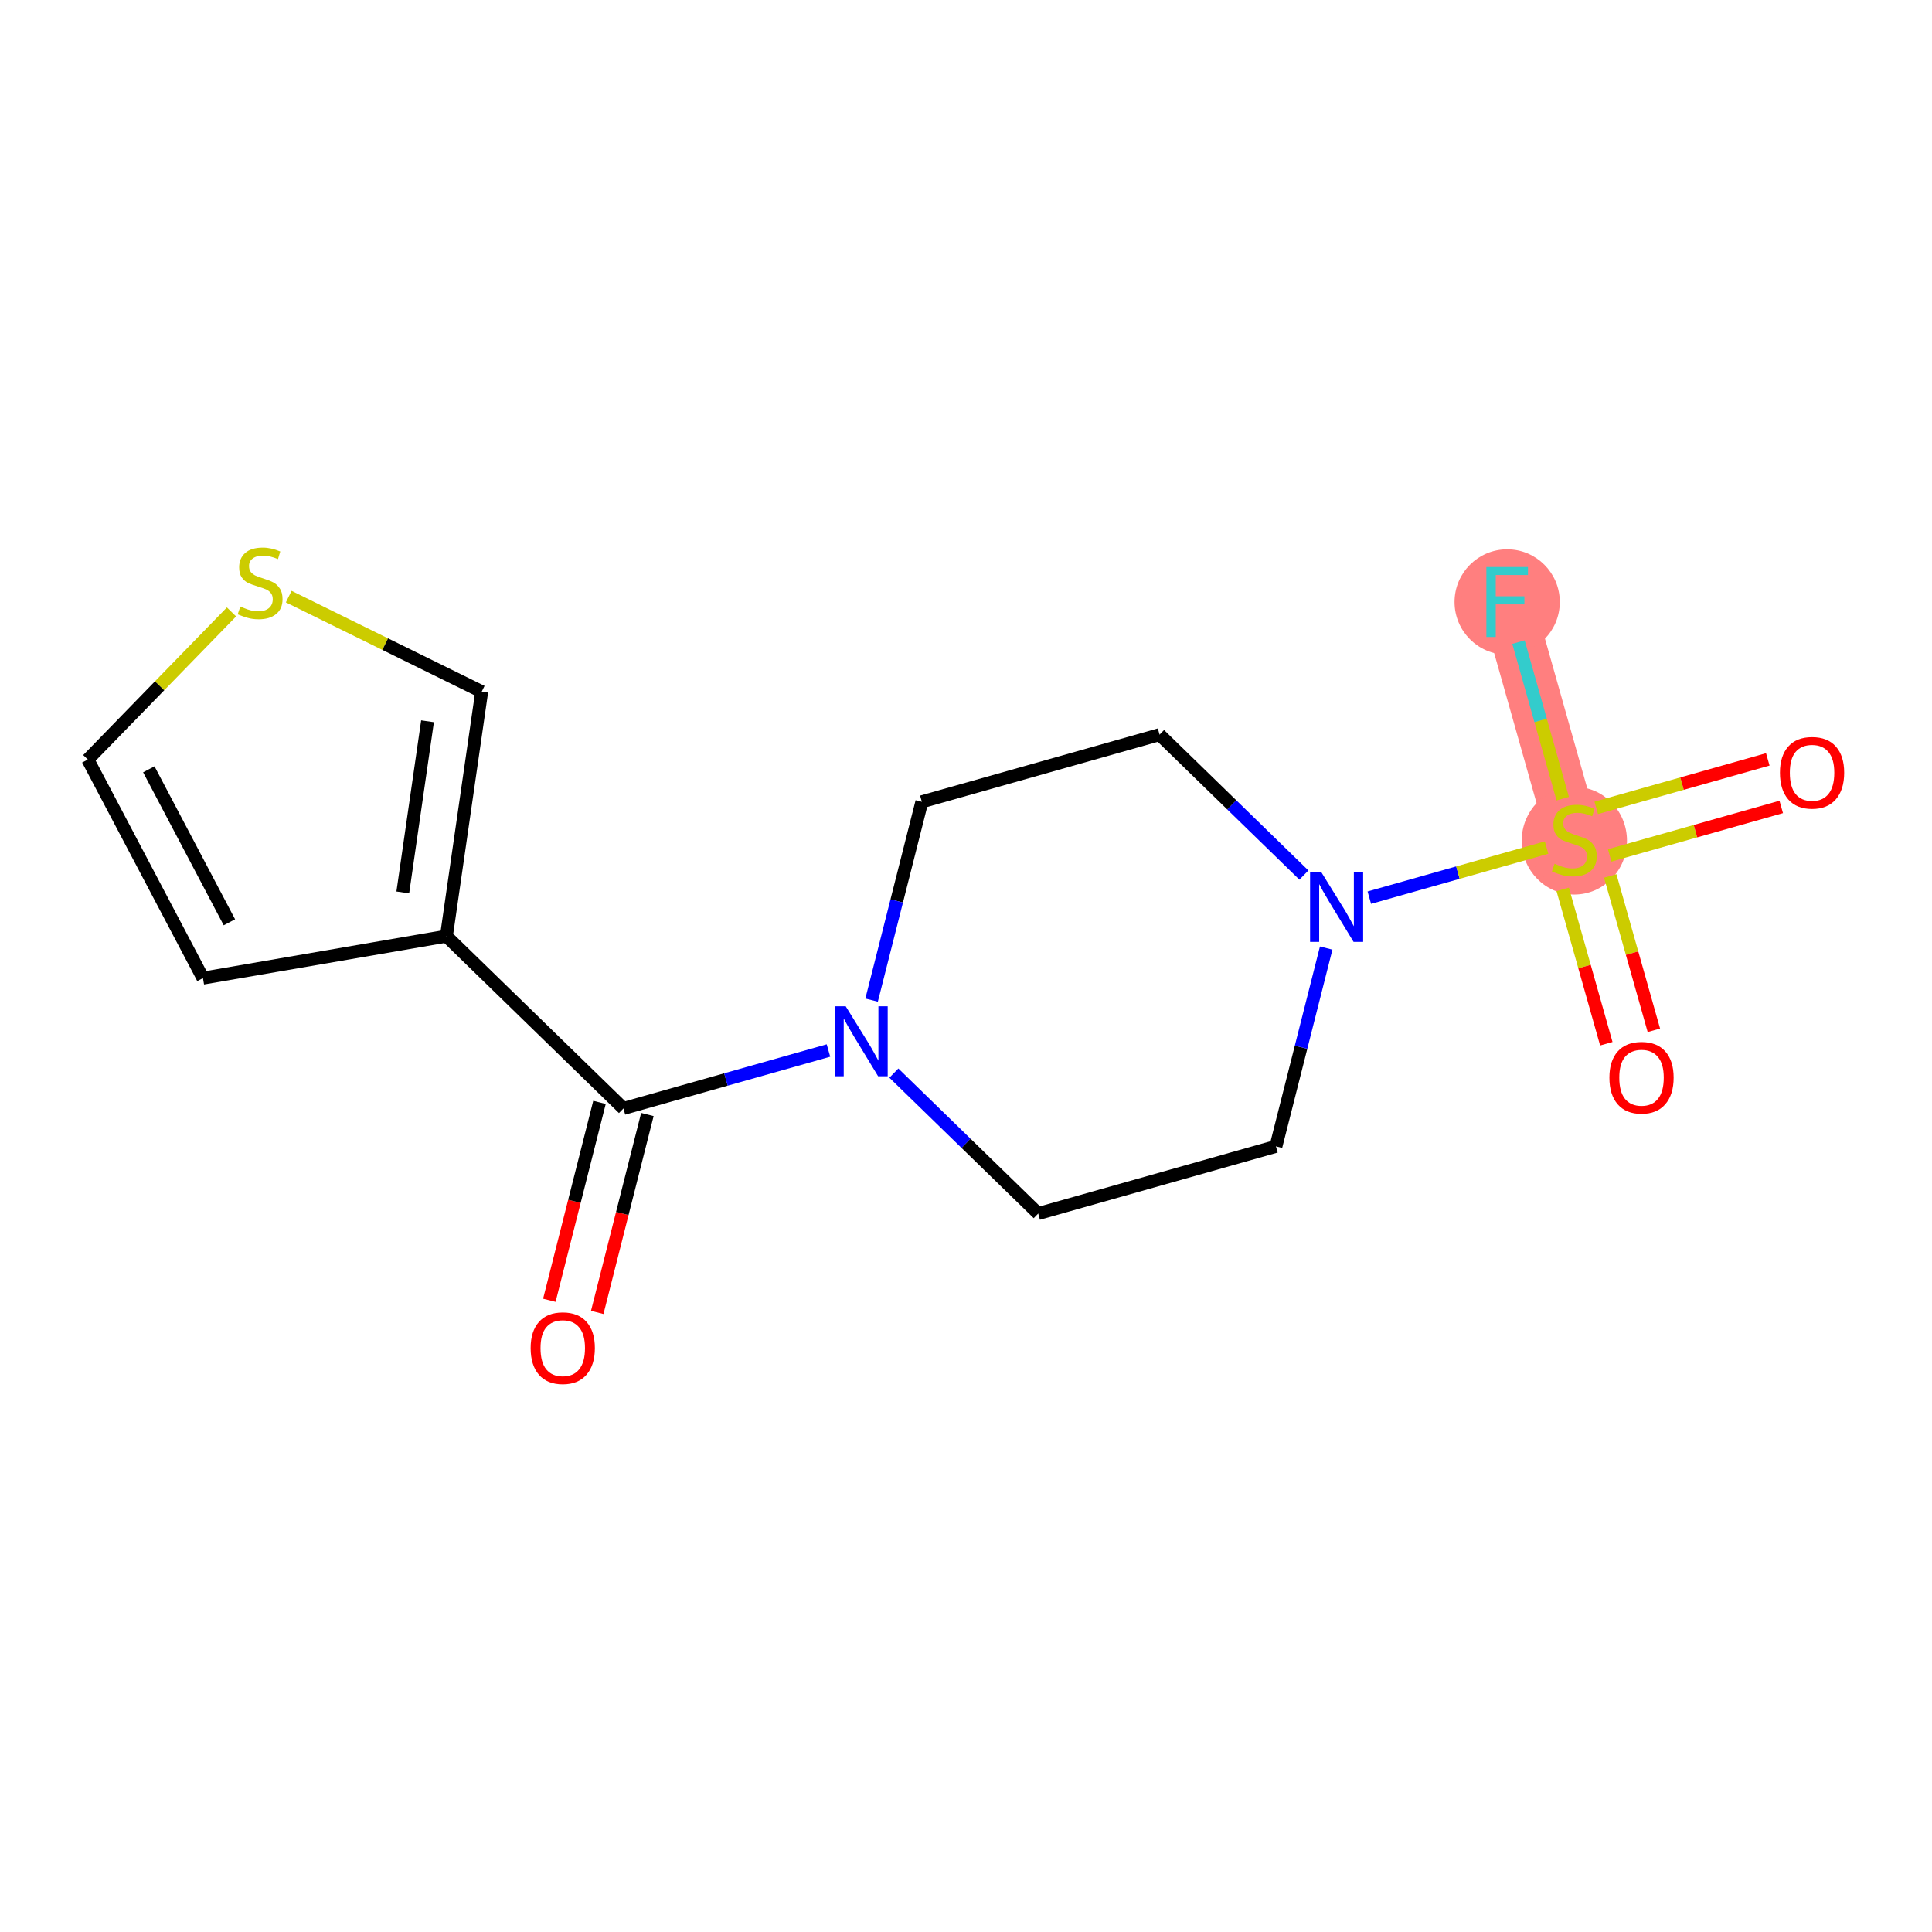 <?xml version='1.0' encoding='iso-8859-1'?>
<svg version='1.1' baseProfile='full'
              xmlns='http://www.w3.org/2000/svg'
                      xmlns:rdkit='http://www.rdkit.org/xml'
                      xmlns:xlink='http://www.w3.org/1999/xlink'
                  xml:space='preserve'
width='300px' height='300px' viewBox='0 0 300 300'>
<!-- END OF HEADER -->
<rect style='opacity:1.0;fill:#FFFFFF;stroke:none' width='300' height='300' x='0' y='0'> </rect>
<rect style='opacity:1.0;fill:#FFFFFF;stroke:none' width='300' height='300' x='0' y='0'> </rect>
<path d='M 244.463,130.392 L 234.032,93.478' style='fill:none;fill-rule:evenodd;stroke:#FF7F7F;stroke-width:8.2px;stroke-linecap:butt;stroke-linejoin:miter;stroke-opacity:1' />
<ellipse cx='244.463' cy='130.538' rx='7.672' ry='7.866'  style='fill:#FF7F7F;fill-rule:evenodd;stroke:#FF7F7F;stroke-width:1.0px;stroke-linecap:butt;stroke-linejoin:miter;stroke-opacity:1' />
<ellipse cx='234.032' cy='93.478' rx='7.672' ry='7.682'  style='fill:#FF7F7F;fill-rule:evenodd;stroke:#FF7F7F;stroke-width:1.0px;stroke-linecap:butt;stroke-linejoin:miter;stroke-opacity:1' />
<path class='bond-0 atom-0 atom-1' d='M 92.738,203.793 L 96.632,188.427' style='fill:none;fill-rule:evenodd;stroke:#FF0000;stroke-width:2.0px;stroke-linecap:butt;stroke-linejoin:miter;stroke-opacity:1' />
<path class='bond-0 atom-0 atom-1' d='M 96.632,188.427 L 100.526,173.06' style='fill:none;fill-rule:evenodd;stroke:#000000;stroke-width:2.0px;stroke-linecap:butt;stroke-linejoin:miter;stroke-opacity:1' />
<path class='bond-0 atom-0 atom-1' d='M 85.301,201.908 L 89.195,186.542' style='fill:none;fill-rule:evenodd;stroke:#FF0000;stroke-width:2.0px;stroke-linecap:butt;stroke-linejoin:miter;stroke-opacity:1' />
<path class='bond-0 atom-0 atom-1' d='M 89.195,186.542 L 93.089,171.176' style='fill:none;fill-rule:evenodd;stroke:#000000;stroke-width:2.0px;stroke-linecap:butt;stroke-linejoin:miter;stroke-opacity:1' />
<path class='bond-1 atom-1 atom-2' d='M 96.808,172.118 L 69.317,145.366' style='fill:none;fill-rule:evenodd;stroke:#000000;stroke-width:2.0px;stroke-linecap:butt;stroke-linejoin:miter;stroke-opacity:1' />
<path class='bond-6 atom-1 atom-7' d='M 96.808,172.118 L 112.725,167.62' style='fill:none;fill-rule:evenodd;stroke:#000000;stroke-width:2.0px;stroke-linecap:butt;stroke-linejoin:miter;stroke-opacity:1' />
<path class='bond-6 atom-1 atom-7' d='M 112.725,167.62 L 128.643,163.122' style='fill:none;fill-rule:evenodd;stroke:#0000FF;stroke-width:2.0px;stroke-linecap:butt;stroke-linejoin:miter;stroke-opacity:1' />
<path class='bond-2 atom-2 atom-3' d='M 69.317,145.366 L 31.515,151.881' style='fill:none;fill-rule:evenodd;stroke:#000000;stroke-width:2.0px;stroke-linecap:butt;stroke-linejoin:miter;stroke-opacity:1' />
<path class='bond-16 atom-6 atom-2' d='M 74.801,107.4 L 69.317,145.366' style='fill:none;fill-rule:evenodd;stroke:#000000;stroke-width:2.0px;stroke-linecap:butt;stroke-linejoin:miter;stroke-opacity:1' />
<path class='bond-16 atom-6 atom-2' d='M 66.386,111.998 L 62.546,138.574' style='fill:none;fill-rule:evenodd;stroke:#000000;stroke-width:2.0px;stroke-linecap:butt;stroke-linejoin:miter;stroke-opacity:1' />
<path class='bond-3 atom-3 atom-4' d='M 31.515,151.881 L 13.636,117.943' style='fill:none;fill-rule:evenodd;stroke:#000000;stroke-width:2.0px;stroke-linecap:butt;stroke-linejoin:miter;stroke-opacity:1' />
<path class='bond-3 atom-3 atom-4' d='M 35.621,143.215 L 23.106,119.458' style='fill:none;fill-rule:evenodd;stroke:#000000;stroke-width:2.0px;stroke-linecap:butt;stroke-linejoin:miter;stroke-opacity:1' />
<path class='bond-4 atom-4 atom-5' d='M 13.636,117.943 L 24.792,106.48' style='fill:none;fill-rule:evenodd;stroke:#000000;stroke-width:2.0px;stroke-linecap:butt;stroke-linejoin:miter;stroke-opacity:1' />
<path class='bond-4 atom-4 atom-5' d='M 24.792,106.48 L 35.947,95.017' style='fill:none;fill-rule:evenodd;stroke:#CCCC00;stroke-width:2.0px;stroke-linecap:butt;stroke-linejoin:miter;stroke-opacity:1' />
<path class='bond-5 atom-5 atom-6' d='M 44.831,92.64 L 59.816,100.02' style='fill:none;fill-rule:evenodd;stroke:#CCCC00;stroke-width:2.0px;stroke-linecap:butt;stroke-linejoin:miter;stroke-opacity:1' />
<path class='bond-5 atom-5 atom-6' d='M 59.816,100.02 L 74.801,107.4' style='fill:none;fill-rule:evenodd;stroke:#000000;stroke-width:2.0px;stroke-linecap:butt;stroke-linejoin:miter;stroke-opacity:1' />
<path class='bond-7 atom-7 atom-8' d='M 138.8,166.629 L 150.006,177.534' style='fill:none;fill-rule:evenodd;stroke:#0000FF;stroke-width:2.0px;stroke-linecap:butt;stroke-linejoin:miter;stroke-opacity:1' />
<path class='bond-7 atom-7 atom-8' d='M 150.006,177.534 L 161.212,188.439' style='fill:none;fill-rule:evenodd;stroke:#000000;stroke-width:2.0px;stroke-linecap:butt;stroke-linejoin:miter;stroke-opacity:1' />
<path class='bond-17 atom-16 atom-7' d='M 143.144,124.503 L 139.243,139.899' style='fill:none;fill-rule:evenodd;stroke:#000000;stroke-width:2.0px;stroke-linecap:butt;stroke-linejoin:miter;stroke-opacity:1' />
<path class='bond-17 atom-16 atom-7' d='M 139.243,139.899 L 135.341,155.296' style='fill:none;fill-rule:evenodd;stroke:#0000FF;stroke-width:2.0px;stroke-linecap:butt;stroke-linejoin:miter;stroke-opacity:1' />
<path class='bond-8 atom-8 atom-9' d='M 161.212,188.439 L 198.126,178.008' style='fill:none;fill-rule:evenodd;stroke:#000000;stroke-width:2.0px;stroke-linecap:butt;stroke-linejoin:miter;stroke-opacity:1' />
<path class='bond-9 atom-9 atom-10' d='M 198.126,178.008 L 202.028,162.611' style='fill:none;fill-rule:evenodd;stroke:#000000;stroke-width:2.0px;stroke-linecap:butt;stroke-linejoin:miter;stroke-opacity:1' />
<path class='bond-9 atom-9 atom-10' d='M 202.028,162.611 L 205.93,147.214' style='fill:none;fill-rule:evenodd;stroke:#0000FF;stroke-width:2.0px;stroke-linecap:butt;stroke-linejoin:miter;stroke-opacity:1' />
<path class='bond-10 atom-10 atom-11' d='M 212.628,139.388 L 226.39,135.499' style='fill:none;fill-rule:evenodd;stroke:#0000FF;stroke-width:2.0px;stroke-linecap:butt;stroke-linejoin:miter;stroke-opacity:1' />
<path class='bond-10 atom-10 atom-11' d='M 226.39,135.499 L 240.153,131.61' style='fill:none;fill-rule:evenodd;stroke:#CCCC00;stroke-width:2.0px;stroke-linecap:butt;stroke-linejoin:miter;stroke-opacity:1' />
<path class='bond-14 atom-10 atom-15' d='M 202.47,135.881 L 191.264,124.976' style='fill:none;fill-rule:evenodd;stroke:#0000FF;stroke-width:2.0px;stroke-linecap:butt;stroke-linejoin:miter;stroke-opacity:1' />
<path class='bond-14 atom-10 atom-15' d='M 191.264,124.976 L 180.058,114.071' style='fill:none;fill-rule:evenodd;stroke:#000000;stroke-width:2.0px;stroke-linecap:butt;stroke-linejoin:miter;stroke-opacity:1' />
<path class='bond-11 atom-11 atom-12' d='M 249.948,132.828 L 263.269,129.064' style='fill:none;fill-rule:evenodd;stroke:#CCCC00;stroke-width:2.0px;stroke-linecap:butt;stroke-linejoin:miter;stroke-opacity:1' />
<path class='bond-11 atom-11 atom-12' d='M 263.269,129.064 L 276.59,125.3' style='fill:none;fill-rule:evenodd;stroke:#FF0000;stroke-width:2.0px;stroke-linecap:butt;stroke-linejoin:miter;stroke-opacity:1' />
<path class='bond-11 atom-11 atom-12' d='M 247.862,125.445 L 261.183,121.681' style='fill:none;fill-rule:evenodd;stroke:#CCCC00;stroke-width:2.0px;stroke-linecap:butt;stroke-linejoin:miter;stroke-opacity:1' />
<path class='bond-11 atom-11 atom-12' d='M 261.183,121.681 L 274.503,117.917' style='fill:none;fill-rule:evenodd;stroke:#FF0000;stroke-width:2.0px;stroke-linecap:butt;stroke-linejoin:miter;stroke-opacity:1' />
<path class='bond-12 atom-11 atom-13' d='M 242.656,138.102 L 246.042,150.086' style='fill:none;fill-rule:evenodd;stroke:#CCCC00;stroke-width:2.0px;stroke-linecap:butt;stroke-linejoin:miter;stroke-opacity:1' />
<path class='bond-12 atom-11 atom-13' d='M 246.042,150.086 L 249.429,162.07' style='fill:none;fill-rule:evenodd;stroke:#FF0000;stroke-width:2.0px;stroke-linecap:butt;stroke-linejoin:miter;stroke-opacity:1' />
<path class='bond-12 atom-11 atom-13' d='M 250.038,136.016 L 253.425,148' style='fill:none;fill-rule:evenodd;stroke:#CCCC00;stroke-width:2.0px;stroke-linecap:butt;stroke-linejoin:miter;stroke-opacity:1' />
<path class='bond-12 atom-11 atom-13' d='M 253.425,148 L 256.812,159.984' style='fill:none;fill-rule:evenodd;stroke:#FF0000;stroke-width:2.0px;stroke-linecap:butt;stroke-linejoin:miter;stroke-opacity:1' />
<path class='bond-13 atom-11 atom-14' d='M 242.661,124.017 L 239.226,111.86' style='fill:none;fill-rule:evenodd;stroke:#CCCC00;stroke-width:2.0px;stroke-linecap:butt;stroke-linejoin:miter;stroke-opacity:1' />
<path class='bond-13 atom-11 atom-14' d='M 239.226,111.86 L 235.791,99.703' style='fill:none;fill-rule:evenodd;stroke:#33CCCC;stroke-width:2.0px;stroke-linecap:butt;stroke-linejoin:miter;stroke-opacity:1' />
<path class='bond-15 atom-15 atom-16' d='M 180.058,114.071 L 143.144,124.503' style='fill:none;fill-rule:evenodd;stroke:#000000;stroke-width:2.0px;stroke-linecap:butt;stroke-linejoin:miter;stroke-opacity:1' />
<path  class='atom-0' d='M 82.398 209.333
Q 82.398 206.725, 83.687 205.267
Q 84.976 203.809, 87.385 203.809
Q 89.794 203.809, 91.083 205.267
Q 92.371 206.725, 92.371 209.333
Q 92.371 211.972, 91.067 213.476
Q 89.763 214.964, 87.385 214.964
Q 84.991 214.964, 83.687 213.476
Q 82.398 211.987, 82.398 209.333
M 87.385 213.737
Q 89.042 213.737, 89.932 212.632
Q 90.837 211.512, 90.837 209.333
Q 90.837 207.2, 89.932 206.126
Q 89.042 205.037, 87.385 205.037
Q 85.728 205.037, 84.822 206.111
Q 83.932 207.185, 83.932 209.333
Q 83.932 211.527, 84.822 212.632
Q 85.728 213.737, 87.385 213.737
' fill='#FF0000'/>
<path  class='atom-5' d='M 37.32 94.181
Q 37.443 94.227, 37.949 94.442
Q 38.456 94.656, 39.008 94.794
Q 39.576 94.917, 40.128 94.917
Q 41.156 94.917, 41.755 94.426
Q 42.353 93.92, 42.353 93.045
Q 42.353 92.447, 42.046 92.079
Q 41.755 91.71, 41.294 91.511
Q 40.834 91.311, 40.067 91.081
Q 39.1 90.79, 38.517 90.514
Q 37.949 90.237, 37.535 89.654
Q 37.136 89.071, 37.136 88.089
Q 37.136 86.724, 38.057 85.88
Q 38.993 85.036, 40.834 85.036
Q 42.092 85.036, 43.519 85.634
L 43.166 86.816
Q 41.862 86.279, 40.88 86.279
Q 39.821 86.279, 39.238 86.724
Q 38.655 87.153, 38.67 87.905
Q 38.67 88.488, 38.962 88.841
Q 39.269 89.194, 39.699 89.394
Q 40.143 89.593, 40.88 89.823
Q 41.862 90.13, 42.445 90.437
Q 43.028 90.744, 43.442 91.373
Q 43.872 91.987, 43.872 93.045
Q 43.872 94.549, 42.859 95.362
Q 41.862 96.16, 40.19 96.16
Q 39.223 96.16, 38.486 95.945
Q 37.765 95.746, 36.906 95.393
L 37.32 94.181
' fill='#CCCC00'/>
<path  class='atom-7' d='M 131.32 156.255
L 134.88 162.009
Q 135.233 162.577, 135.801 163.605
Q 136.368 164.633, 136.399 164.694
L 136.399 156.255
L 137.841 156.255
L 137.841 167.118
L 136.353 167.118
L 132.532 160.827
Q 132.087 160.091, 131.612 159.247
Q 131.151 158.403, 131.013 158.142
L 131.013 167.118
L 129.602 167.118
L 129.602 156.255
L 131.32 156.255
' fill='#0000FF'/>
<path  class='atom-10' d='M 205.148 135.392
L 208.708 141.146
Q 209.061 141.714, 209.628 142.742
Q 210.196 143.77, 210.227 143.831
L 210.227 135.392
L 211.669 135.392
L 211.669 146.255
L 210.181 146.255
L 206.36 139.964
Q 205.915 139.228, 205.439 138.384
Q 204.979 137.54, 204.841 137.279
L 204.841 146.255
L 203.429 146.255
L 203.429 135.392
L 205.148 135.392
' fill='#0000FF'/>
<path  class='atom-11' d='M 241.394 134.121
Q 241.517 134.167, 242.023 134.381
Q 242.53 134.596, 243.082 134.734
Q 243.65 134.857, 244.202 134.857
Q 245.23 134.857, 245.829 134.366
Q 246.427 133.86, 246.427 132.985
Q 246.427 132.387, 246.12 132.019
Q 245.829 131.65, 245.368 131.451
Q 244.908 131.251, 244.141 131.021
Q 243.174 130.73, 242.591 130.453
Q 242.023 130.177, 241.609 129.594
Q 241.21 129.011, 241.21 128.029
Q 241.21 126.664, 242.131 125.82
Q 243.067 124.976, 244.908 124.976
Q 246.166 124.976, 247.593 125.574
L 247.24 126.756
Q 245.936 126.219, 244.954 126.219
Q 243.895 126.219, 243.312 126.664
Q 242.729 127.093, 242.745 127.845
Q 242.745 128.428, 243.036 128.781
Q 243.343 129.134, 243.773 129.333
Q 244.218 129.533, 244.954 129.763
Q 245.936 130.07, 246.519 130.377
Q 247.102 130.684, 247.516 131.313
Q 247.946 131.926, 247.946 132.985
Q 247.946 134.489, 246.933 135.302
Q 245.936 136.1, 244.264 136.1
Q 243.297 136.1, 242.56 135.885
Q 241.839 135.686, 240.98 135.333
L 241.394 134.121
' fill='#CCCC00'/>
<path  class='atom-12' d='M 276.39 119.991
Q 276.39 117.383, 277.679 115.925
Q 278.968 114.467, 281.377 114.467
Q 283.786 114.467, 285.075 115.925
Q 286.364 117.383, 286.364 119.991
Q 286.364 122.63, 285.059 124.134
Q 283.755 125.622, 281.377 125.622
Q 278.983 125.622, 277.679 124.134
Q 276.39 122.646, 276.39 119.991
M 281.377 124.395
Q 283.034 124.395, 283.924 123.29
Q 284.829 122.17, 284.829 119.991
Q 284.829 117.858, 283.924 116.784
Q 283.034 115.695, 281.377 115.695
Q 279.72 115.695, 278.814 116.769
Q 277.925 117.843, 277.925 119.991
Q 277.925 122.185, 278.814 123.29
Q 279.72 124.395, 281.377 124.395
' fill='#FF0000'/>
<path  class='atom-13' d='M 249.908 167.337
Q 249.908 164.728, 251.197 163.271
Q 252.486 161.813, 254.895 161.813
Q 257.304 161.813, 258.592 163.271
Q 259.881 164.728, 259.881 167.337
Q 259.881 169.976, 258.577 171.479
Q 257.273 172.968, 254.895 172.968
Q 252.501 172.968, 251.197 171.479
Q 249.908 169.991, 249.908 167.337
M 254.895 171.74
Q 256.552 171.74, 257.442 170.636
Q 258.347 169.515, 258.347 167.337
Q 258.347 165.204, 257.442 164.13
Q 256.552 163.04, 254.895 163.04
Q 253.237 163.04, 252.332 164.114
Q 251.442 165.188, 251.442 167.337
Q 251.442 169.531, 252.332 170.636
Q 253.237 171.74, 254.895 171.74
' fill='#FF0000'/>
<path  class='atom-14' d='M 230.802 88.046
L 237.261 88.046
L 237.261 89.289
L 232.259 89.289
L 232.259 92.588
L 236.709 92.588
L 236.709 93.847
L 232.259 93.847
L 232.259 98.91
L 230.802 98.91
L 230.802 88.046
' fill='#33CCCC'/>
</svg>
